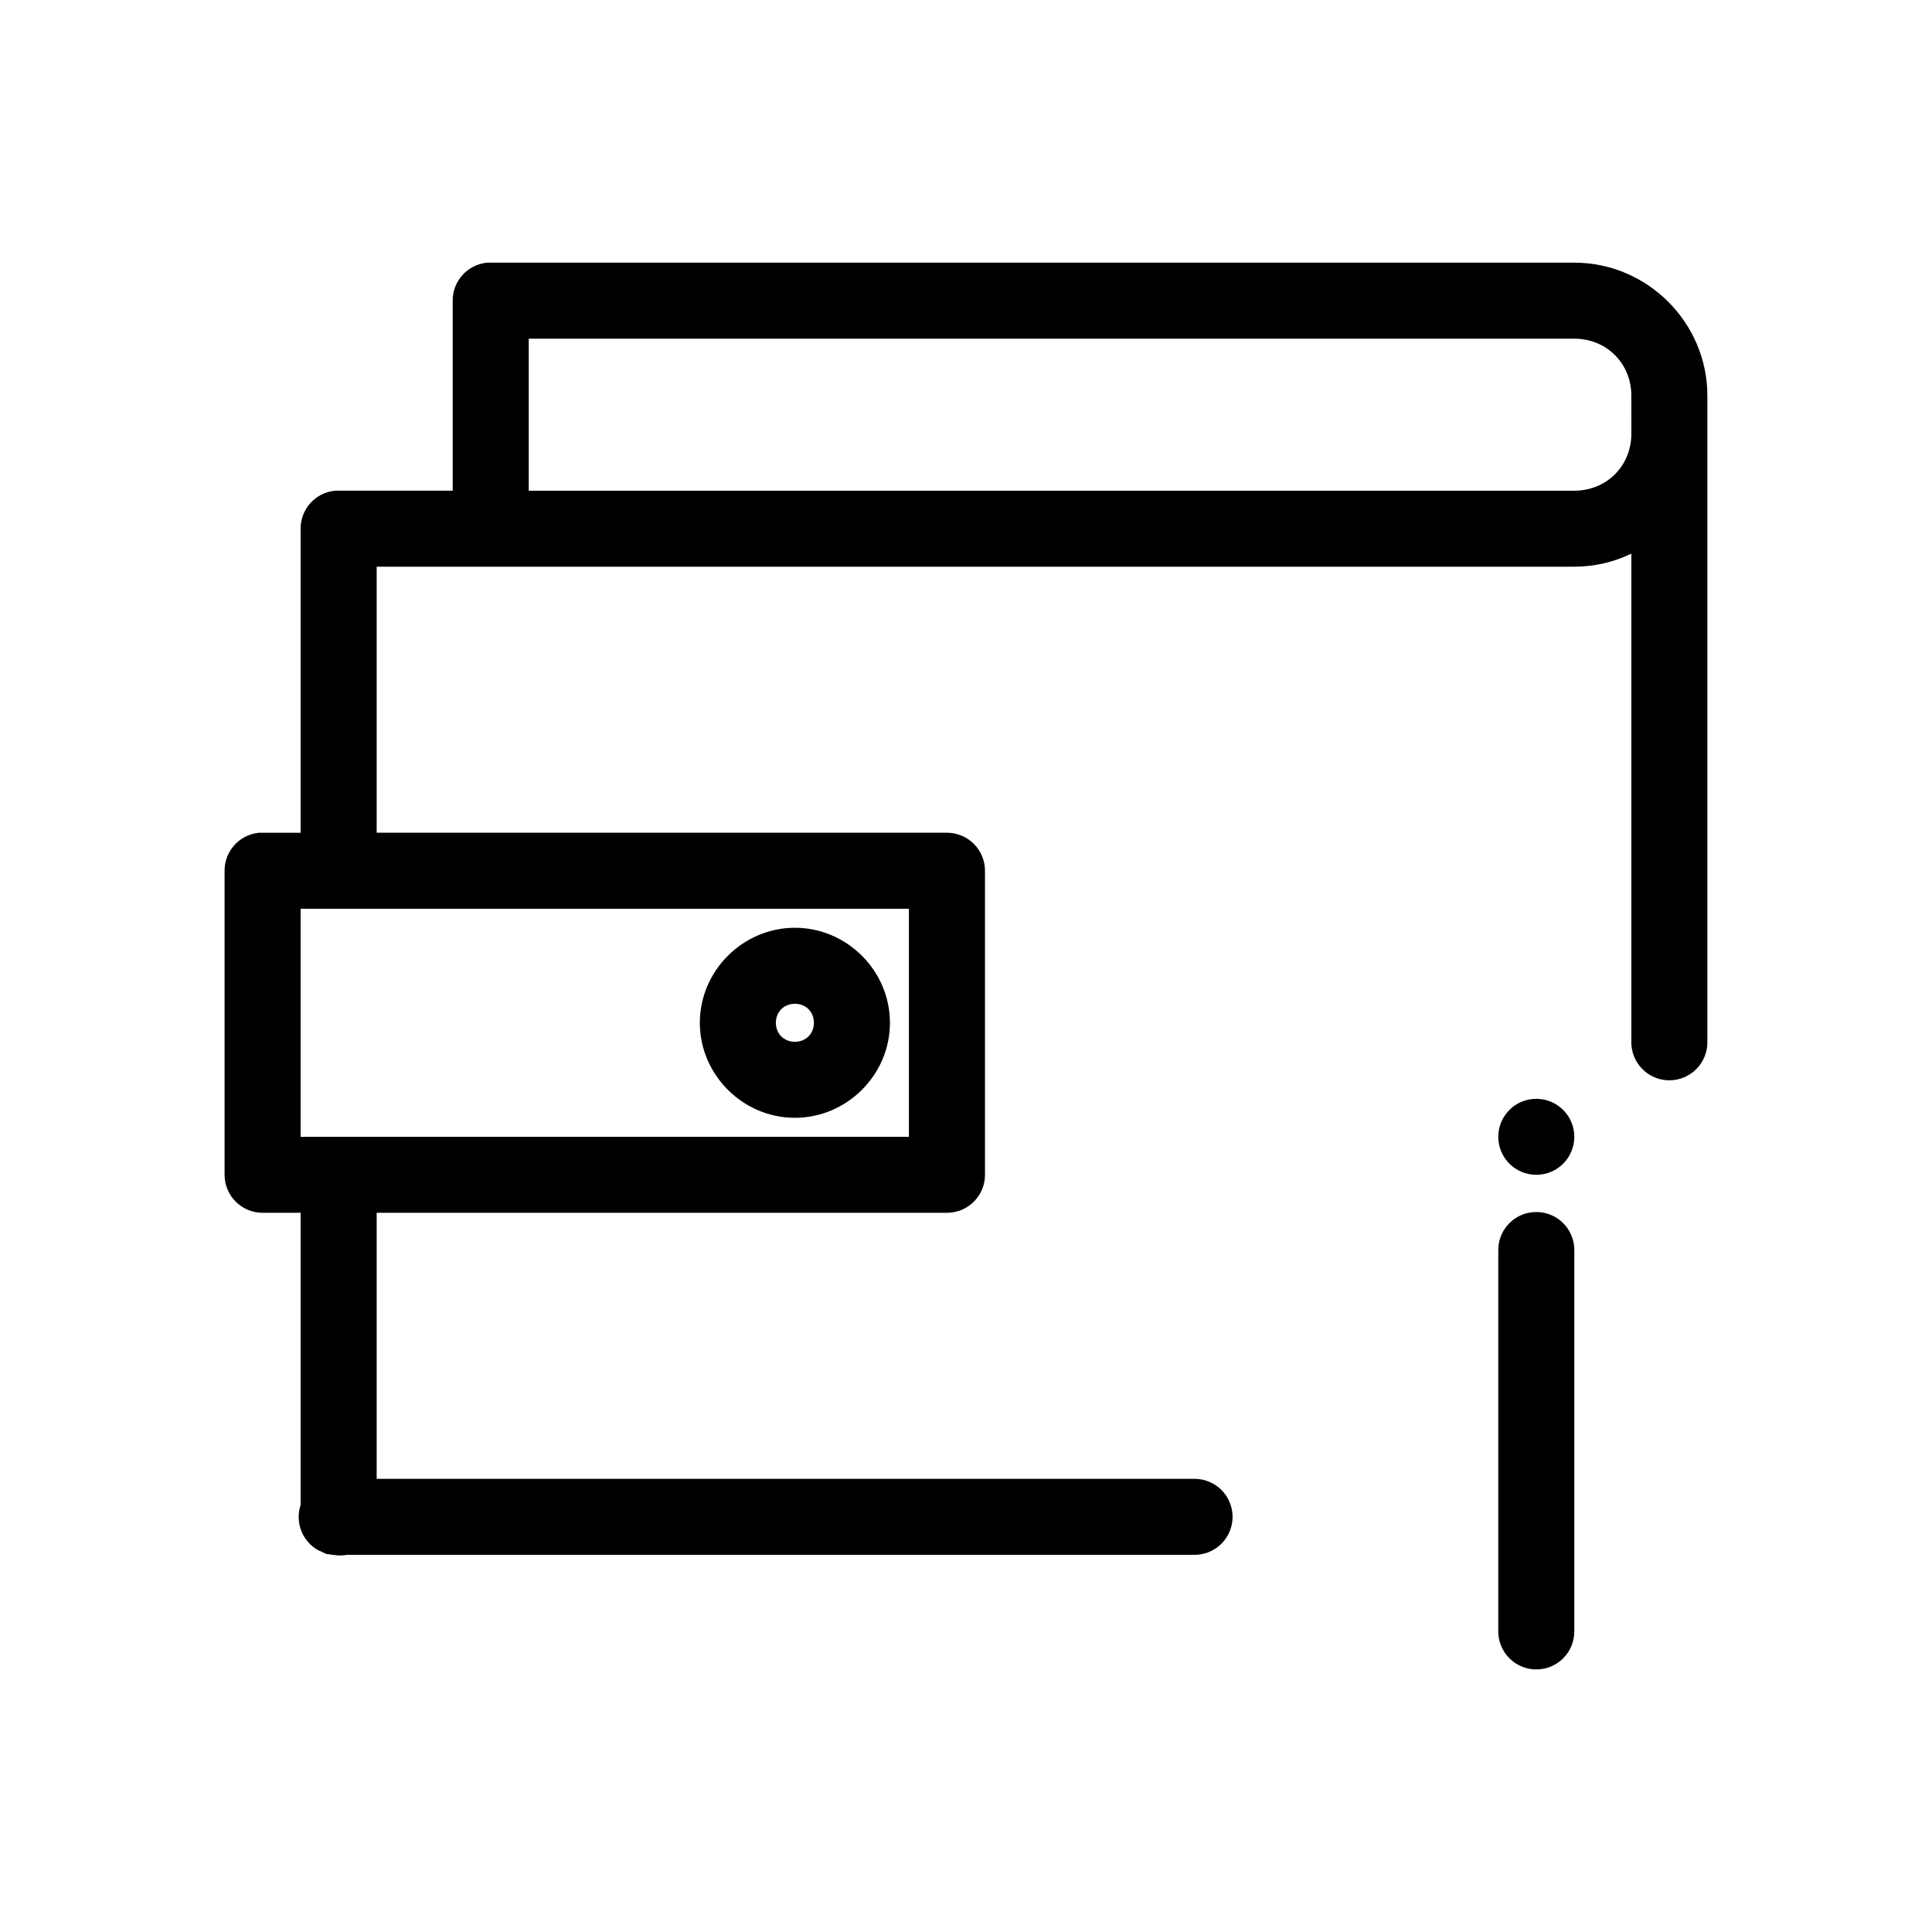 <?xml version="1.0" encoding="UTF-8"?>
<!-- Uploaded to: SVG Repo, www.svgrepo.com, Generator: SVG Repo Mixer Tools -->
<svg fill="#000000" width="800px" height="800px" version="1.1" viewBox="144 144 512 512" xmlns="http://www.w3.org/2000/svg">
 <path d="m273.1 213.61c-5.191 0.488-9.152 4.859-9.129 10.07v50.359h-30.227c-0.316-0.012-0.633-0.012-0.945 0-5.195 0.492-9.156 4.859-9.133 10.074v80.574h-10.074c-0.316-0.016-0.633-0.016-0.945 0-5.191 0.488-9.152 4.859-9.133 10.074v80.574c0 5.562 4.512 10.07 10.078 10.07h10.074v77.43c-1.562 4.688 0.504 9.82 4.883 12.117 0.156 0.055 0.312 0.109 0.469 0.156 0.406 0.238 0.828 0.449 1.262 0.629 0.207 0.059 0.418 0.109 0.629 0.156 0.156 0.004 0.316 0.004 0.473 0 0.156 0.055 0.312 0.109 0.473 0.156 0.156 0.004 0.316 0.004 0.473 0 1.195 0.219 2.422 0.219 3.621 0h224.5c2.691 0.035 5.289-1.012 7.203-2.906 1.918-1.891 2.996-4.473 2.996-7.164 0-2.695-1.078-5.273-2.996-7.168-1.914-1.891-4.512-2.938-7.203-2.906h-216.63v-70.504h151.14c5.562 0 10.074-4.508 10.074-10.07v-80.574c0-5.562-4.512-10.074-10.074-10.074h-151.14v-70.504h317.39c5.422 0 10.508-1.242 15.113-3.461v129.36l-0.004-0.004c-0.035 2.699 1.008 5.297 2.902 7.215 1.895 1.922 4.477 3.004 7.176 3.004 2.695 0 5.281-1.082 7.176-3.004 1.891-1.918 2.938-4.516 2.898-7.215v-166.19 0.004c0.016-0.316 0.016-0.633 0-0.945v-4.09c0-19.355-15.902-35.25-35.266-35.25h-287.16v-0.004c-0.312-0.016-0.629-0.016-0.941 0zm11.02 20.145h277.09c8.547 0 15.113 6.562 15.113 15.109v4.25l0.004-0.004c-0.008 0.262-0.008 0.527 0 0.789v5.035c0 8.543-6.566 15.109-15.113 15.109h-277.09v-40.289zm-60.457 151.08h161.21v60.434h-161.21zm130.99 5.035c-13.793 0-25.191 11.395-25.191 25.18 0 13.785 11.398 25.18 25.191 25.18 13.793 0 25.191-11.395 25.191-25.18 0-13.789-11.398-25.18-25.191-25.18zm0 20.145c2.902 0 5.039 2.137 5.039 5.035 0 2.898-2.137 5.035-5.039 5.035-2.902 0-5.039-2.137-5.039-5.035 0-2.902 2.137-5.035 5.039-5.035zm196.48 25.18c-5.566 0-10.074 4.508-10.074 10.07s4.512 10.07 10.074 10.07c5.566 0 10.074-4.508 10.074-10.07s-4.512-10.07-10.074-10.07zm-1.102 30.059h0.004c-5.191 0.57-9.086 5.012-8.977 10.23v100.72c-0.039 2.695 1.008 5.293 2.902 7.215 1.895 1.918 4.477 3 7.176 3 2.695 0 5.281-1.082 7.176-3 1.891-1.922 2.938-4.519 2.898-7.215v-100.72c0.062-2.902-1.129-5.688-3.269-7.648-2.141-1.957-5.023-2.898-7.906-2.582z"/>
</svg>